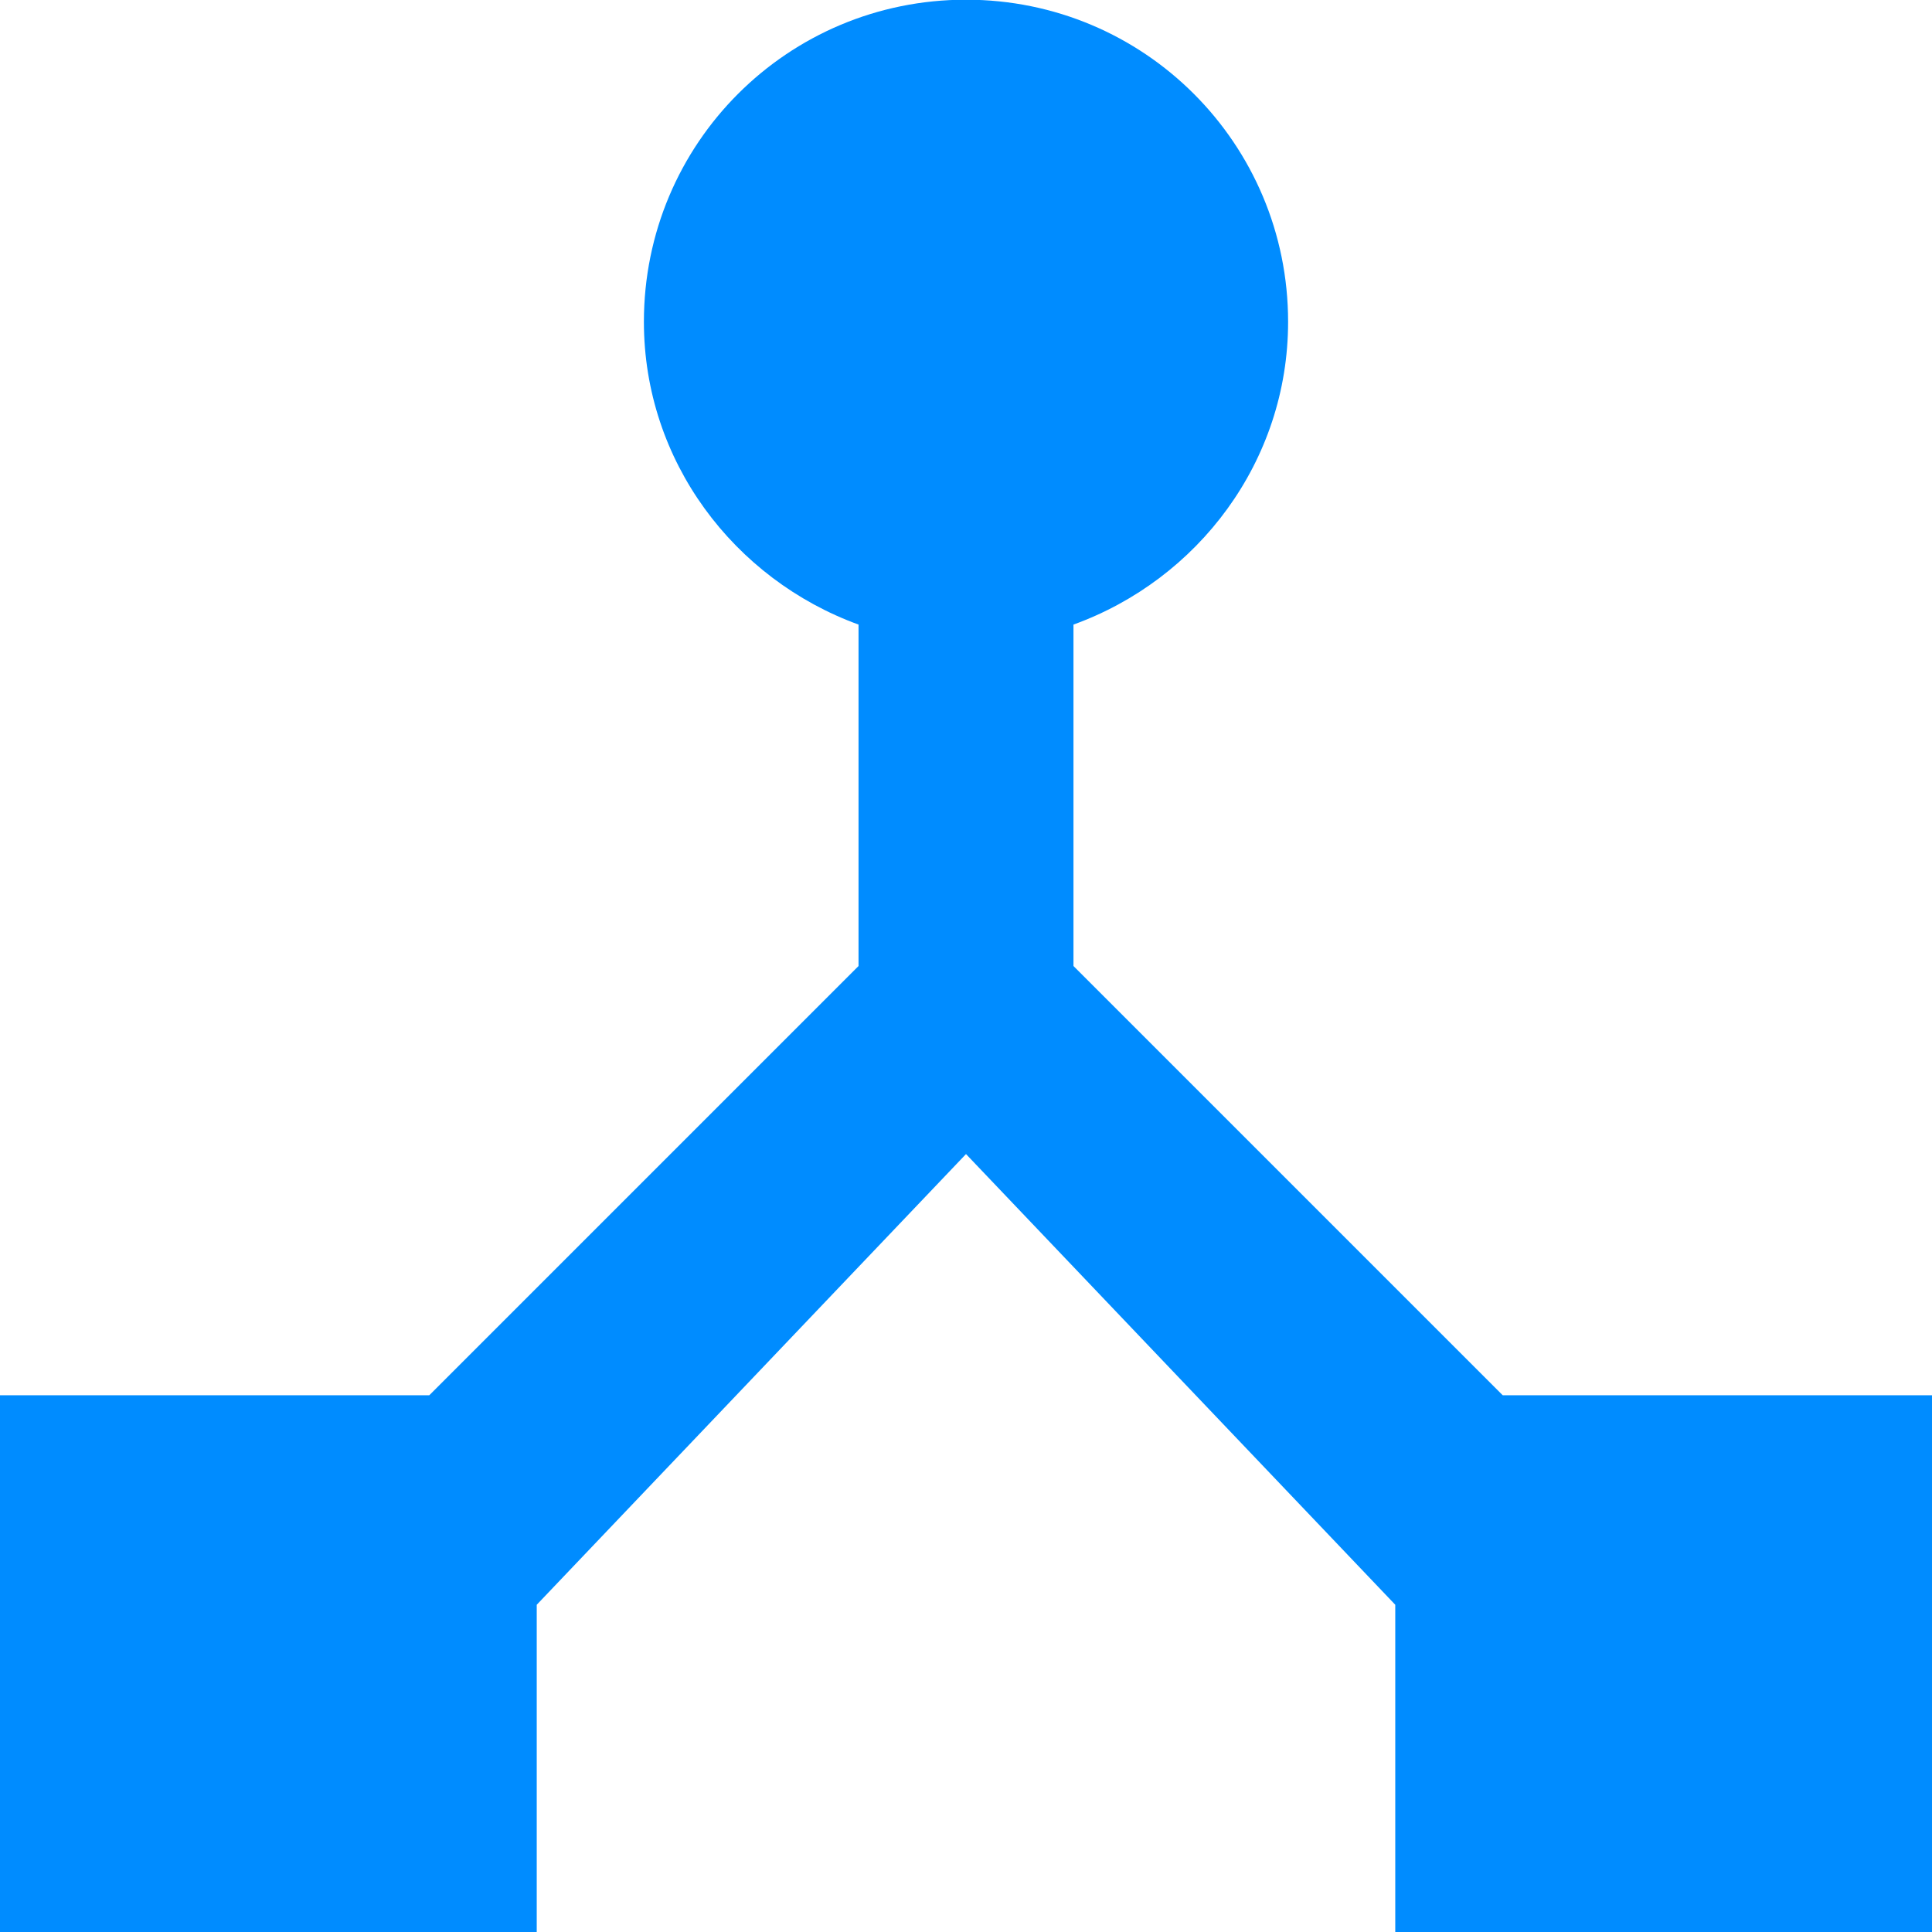 <?xml version="1.0" encoding="UTF-8"?><svg id="uuid-624edd88-9373-45f2-8682-b3a6267008dd" xmlns="http://www.w3.org/2000/svg" viewBox="0 0 64 64"><path id="uuid-a280a13a-d724-4fe3-ab4f-4b5a4a802a13" d="M49.78,46.22l-14.22-14.22v-11.31c4.12-1.49,7.11-5.4,7.11-10.03,0-5.9-4.76-10.67-10.67-10.67s-10.67,4.76-10.67,10.67c0,4.62,2.99,8.53,7.11,10.03v11.31l-14.22,14.22H0v17.78h17.78v-10.84l14.22-14.93,14.22,14.93v10.84h17.78v-17.78h-14.22Z" style="fill:#008cff;"/></svg>